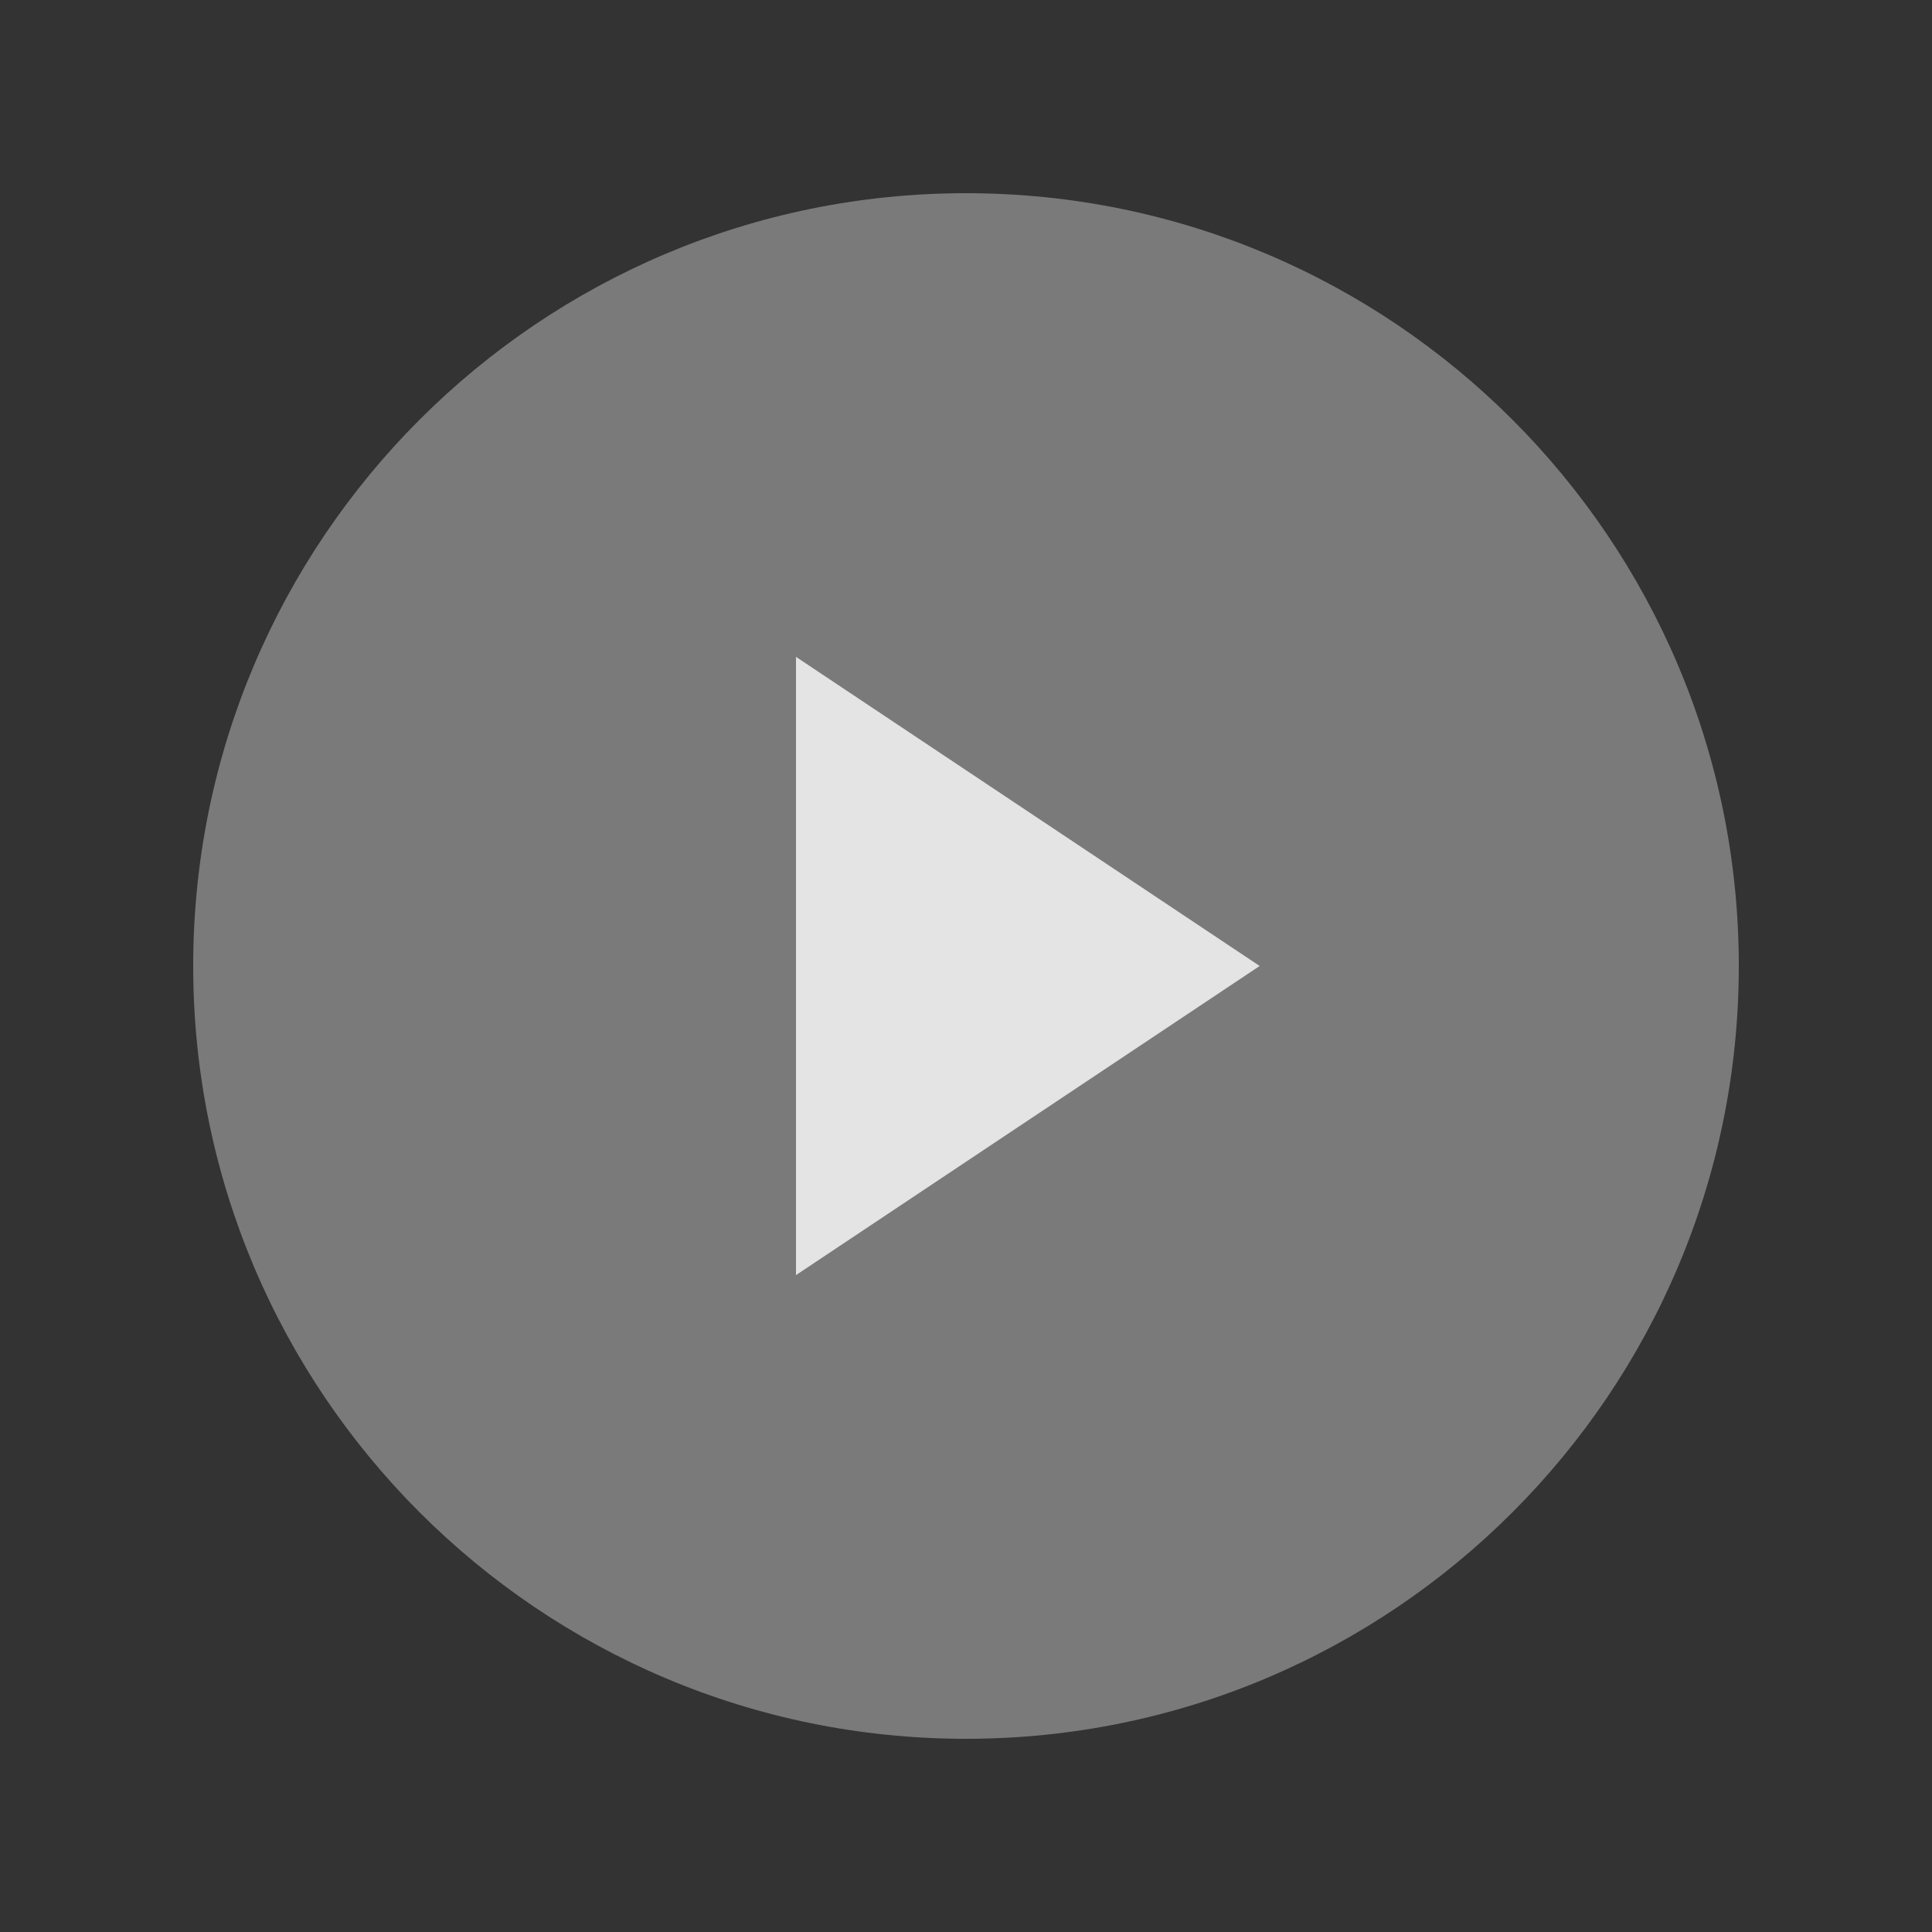 <?xml version="1.0" encoding="utf-8"?>
<!-- Generator: Adobe Illustrator 19.0.1, SVG Export Plug-In . SVG Version: 6.00 Build 0)  -->
<svg version="1.1" id="Livello_1" xmlns="http://www.w3.org/2000/svg" xmlns:xlink="http://www.w3.org/1999/xlink" x="0px" y="0px"
	 viewBox="0 0 150 150" enable-background="new 0 0 150 150" xml:space="preserve">
<rect x="0" y="0" width="150" height="150" fill="#333333" stroke="none"/>
<g>
	<path opacity="0.7" fill="#999999" d="M75,15c-33.12,0-60,26.88-60,60s26.88,60,60,60s60-26.88,60-60S108.12,15,75,15z"/>
	<polygon opacity="0.8" fill="#FFFFFF" points="61.8,99 61.8,51 97.8,75 	"/>
</g>
</svg>
